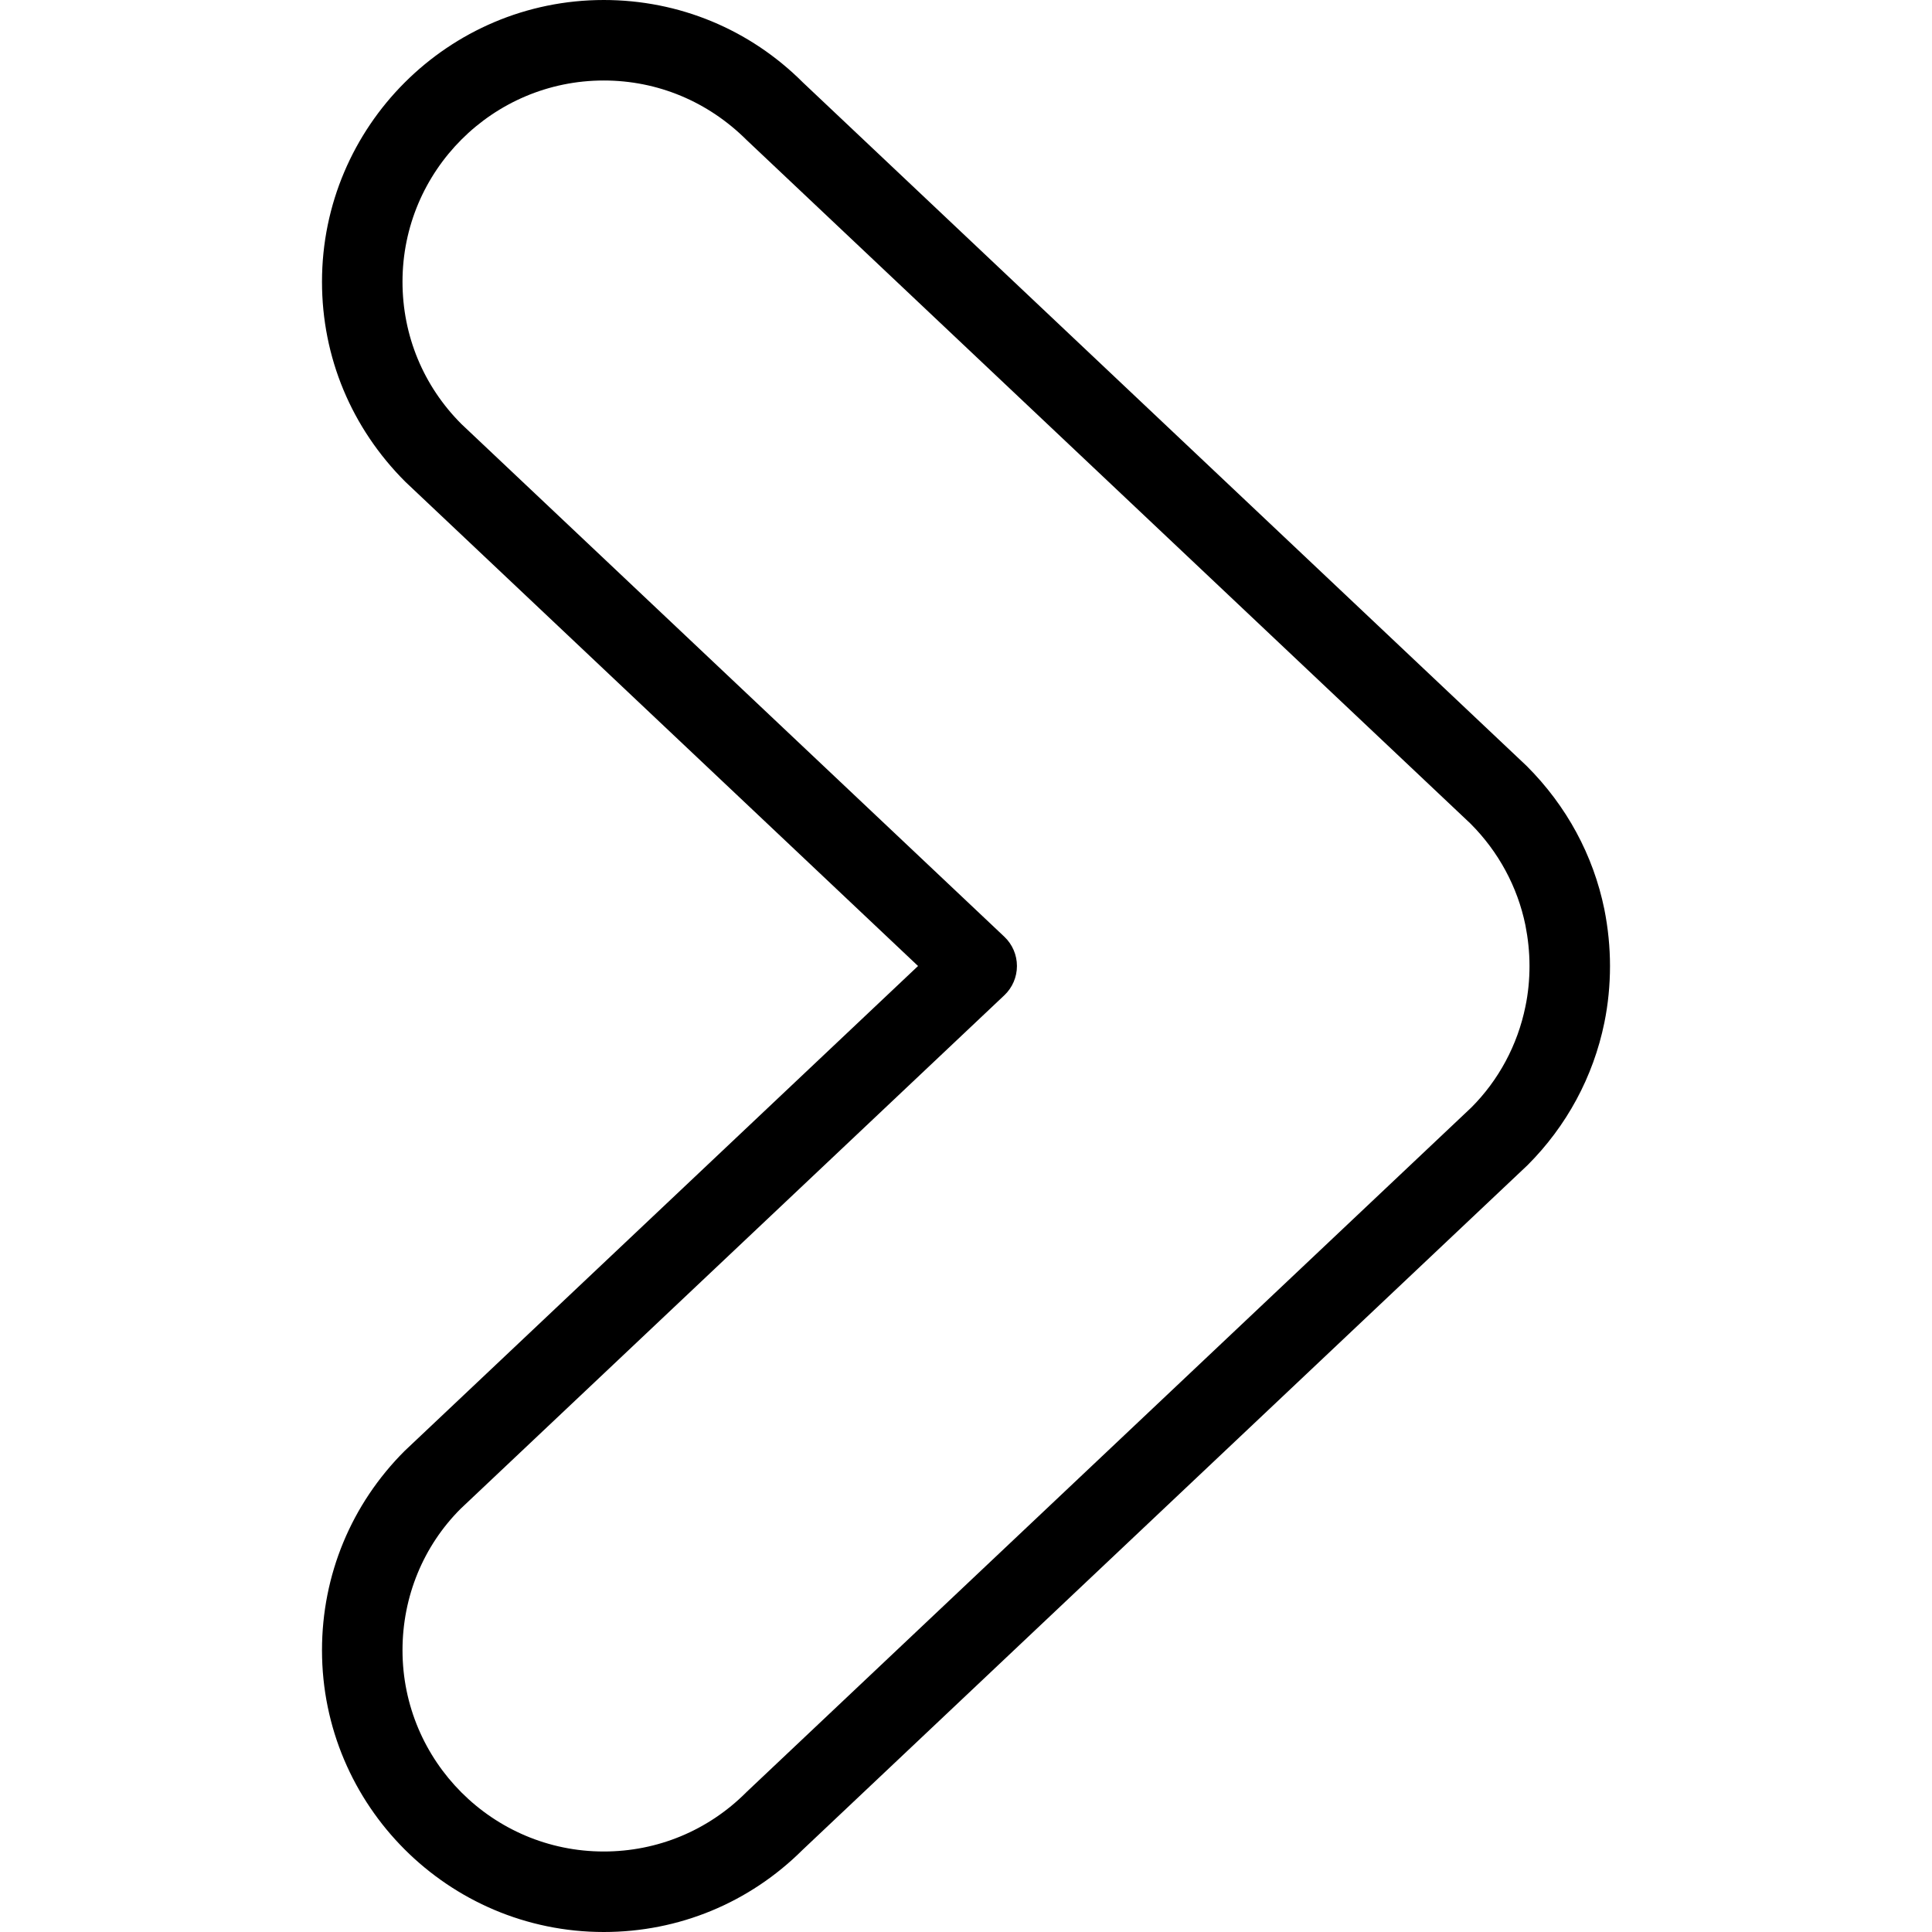<?xml version="1.0" encoding="iso-8859-1"?>
<!-- Generator: Adobe Illustrator 19.0.0, SVG Export Plug-In . SVG Version: 6.00 Build 0)  -->
<svg version="1.1" id="Layer_1" xmlns="http://www.w3.org/2000/svg" xmlns:xlink="http://www.w3.org/1999/xlink" x="0px" y="0px"
	 viewBox="0 0 512 512" style="enable-background:new 0 0 512 512;" xml:space="preserve">
<g>
	<g>
		<path d="M425.167,240.958c-2.938-14.313-9.979-27.375-20.583-37.969L212.792,21.865C198.687,7.76,179.937,0,160,0
			c-41.167,0-74.667,33.5-74.667,74.667c0,19.958,7.771,38.708,22.083,53.01L243.292,256L107.208,384.531
			c-14.104,14.104-21.875,32.854-21.875,52.802C85.333,478.5,118.833,512,160,512c19.896,0,38.583-7.729,52.688-21.76
			l192.104-181.438c10.396-10.385,17.438-23.438,20.375-37.76c1-4.885,1.5-9.948,1.5-15.042
			C426.667,251.031,426.167,245.99,425.167,240.958z M404.25,266.75c-2.083,10.219-7.125,19.542-14.333,26.75l-192,181.333
			c-0.063,0.063-0.146,0.135-0.208,0.208c-10.083,10.073-23.479,15.625-37.708,15.625c-29.417,0-53.333-23.927-53.333-53.333
			c0-14.25,5.542-27.646,15.417-37.51L266.167,263.75c2.125-2.01,3.333-4.813,3.333-7.75s-1.208-5.74-3.333-7.75L122.292,112.385
			c-10.083-10.073-15.625-23.458-15.625-37.719c0-29.406,23.917-53.333,53.333-53.333c14.229,0,27.625,5.552,37.917,15.823
			l191.792,181.125c7.417,7.427,12.458,16.75,14.542,26.917c0.688,3.49,1.083,7.104,1.083,10.802
			C405.333,259.656,404.979,263.281,404.25,266.75z"/>
	</g>
</g>
<g>
</g>
<g>
</g>
<g>
</g>
<g>
</g>
<g>
</g>
<g>
</g>
<g>
</g>
<g>
</g>
<g>
</g>
<g>
</g>
<g>
</g>
<g>
</g>
<g>
</g>
<g>
</g>
<g>
</g>
</svg>
